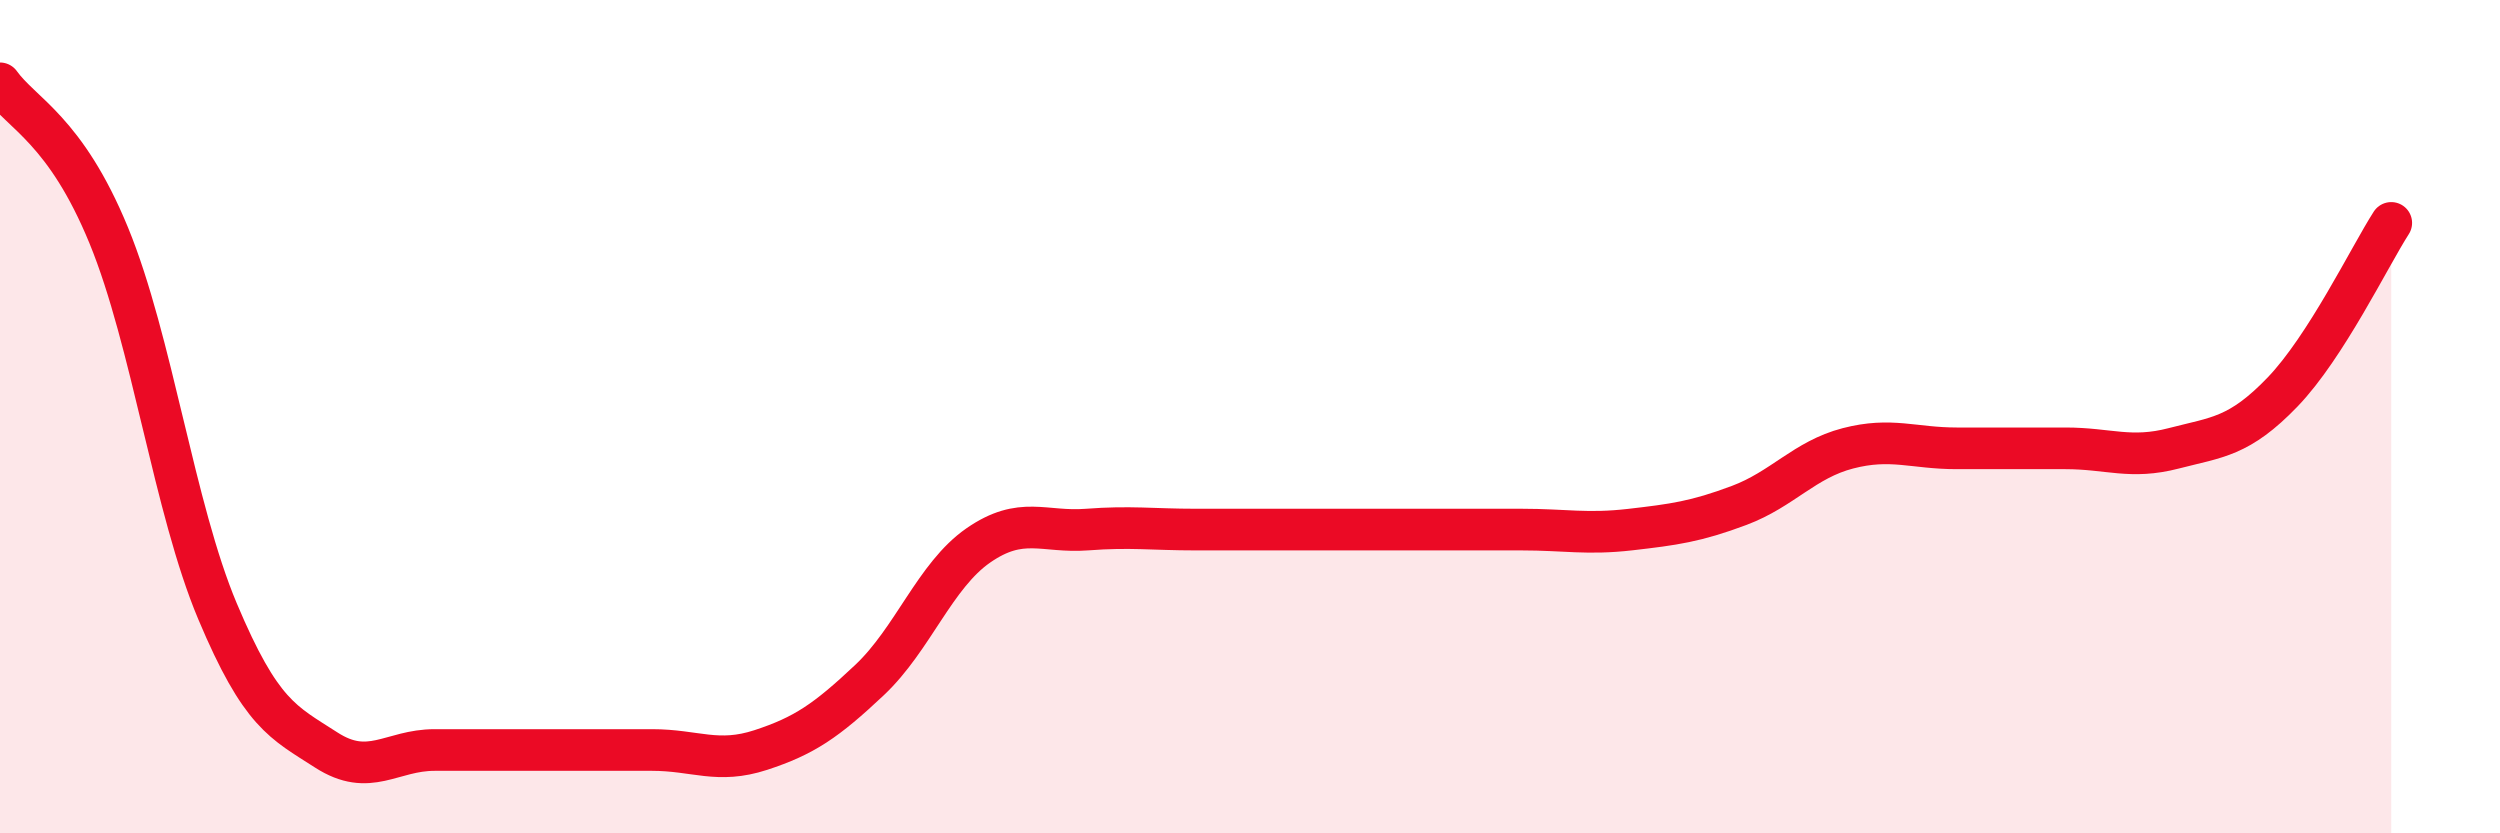
    <svg width="60" height="20" viewBox="0 0 60 20" xmlns="http://www.w3.org/2000/svg">
      <path
        d="M 0,2 C 0.52,2.73 1.57,3.12 2.61,5.65 C 3.65,8.18 4.18,12.2 5.22,14.67 C 6.26,17.14 6.79,17.33 7.83,18 C 8.87,18.67 9.39,18 10.43,18 C 11.47,18 12,18 13.04,18 C 14.08,18 14.61,18 15.65,18 C 16.69,18 17.22,18.34 18.26,18 C 19.3,17.66 19.83,17.3 20.87,16.32 C 21.91,15.34 22.44,13.81 23.48,13.09 C 24.52,12.37 25.05,12.79 26.09,12.71 C 27.13,12.63 27.66,12.71 28.7,12.71 C 29.74,12.71 30.26,12.71 31.3,12.71 C 32.34,12.71 32.87,12.71 33.91,12.71 C 34.95,12.71 35.48,12.71 36.52,12.71 C 37.56,12.71 38.09,12.83 39.13,12.71 C 40.17,12.59 40.7,12.52 41.74,12.13 C 42.78,11.74 43.31,11.03 44.35,10.76 C 45.39,10.49 45.92,10.76 46.96,10.76 C 48,10.76 48.53,10.76 49.57,10.76 C 50.61,10.76 51.13,11.03 52.17,10.76 C 53.21,10.49 53.74,10.49 54.78,9.41 C 55.82,8.33 56.87,6.16 57.39,5.35L57.39 20L0 20Z"
        fill="#EB0A25"
        opacity="0.1"
        stroke-linecap="round"
        stroke-linejoin="round"
      />
      <path
        d="M 0,2 C 0.52,2.73 1.57,3.12 2.61,5.65 C 3.65,8.18 4.18,12.2 5.22,14.67 C 6.26,17.14 6.79,17.33 7.83,18 C 8.87,18.67 9.39,18 10.43,18 C 11.47,18 12,18 13.04,18 C 14.08,18 14.61,18 15.65,18 C 16.69,18 17.22,18.34 18.26,18 C 19.3,17.66 19.83,17.3 20.87,16.32 C 21.91,15.34 22.44,13.81 23.48,13.09 C 24.52,12.37 25.05,12.79 26.09,12.71 C 27.13,12.63 27.66,12.71 28.7,12.71 C 29.74,12.71 30.26,12.71 31.3,12.71 C 32.34,12.71 32.87,12.71 33.91,12.71 C 34.95,12.71 35.48,12.71 36.52,12.71 C 37.56,12.71 38.09,12.83 39.13,12.71 C 40.17,12.59 40.7,12.52 41.74,12.13 C 42.78,11.74 43.31,11.03 44.35,10.76 C 45.39,10.49 45.92,10.76 46.96,10.76 C 48,10.76 48.53,10.76 49.57,10.76 C 50.61,10.76 51.13,11.03 52.17,10.76 C 53.21,10.49 53.74,10.49 54.78,9.41 C 55.82,8.33 56.87,6.16 57.39,5.35"
        stroke="#EB0A25"
        stroke-width="1"
        fill="none"
        stroke-linecap="round"
        stroke-linejoin="round"
      />
    </svg>
  